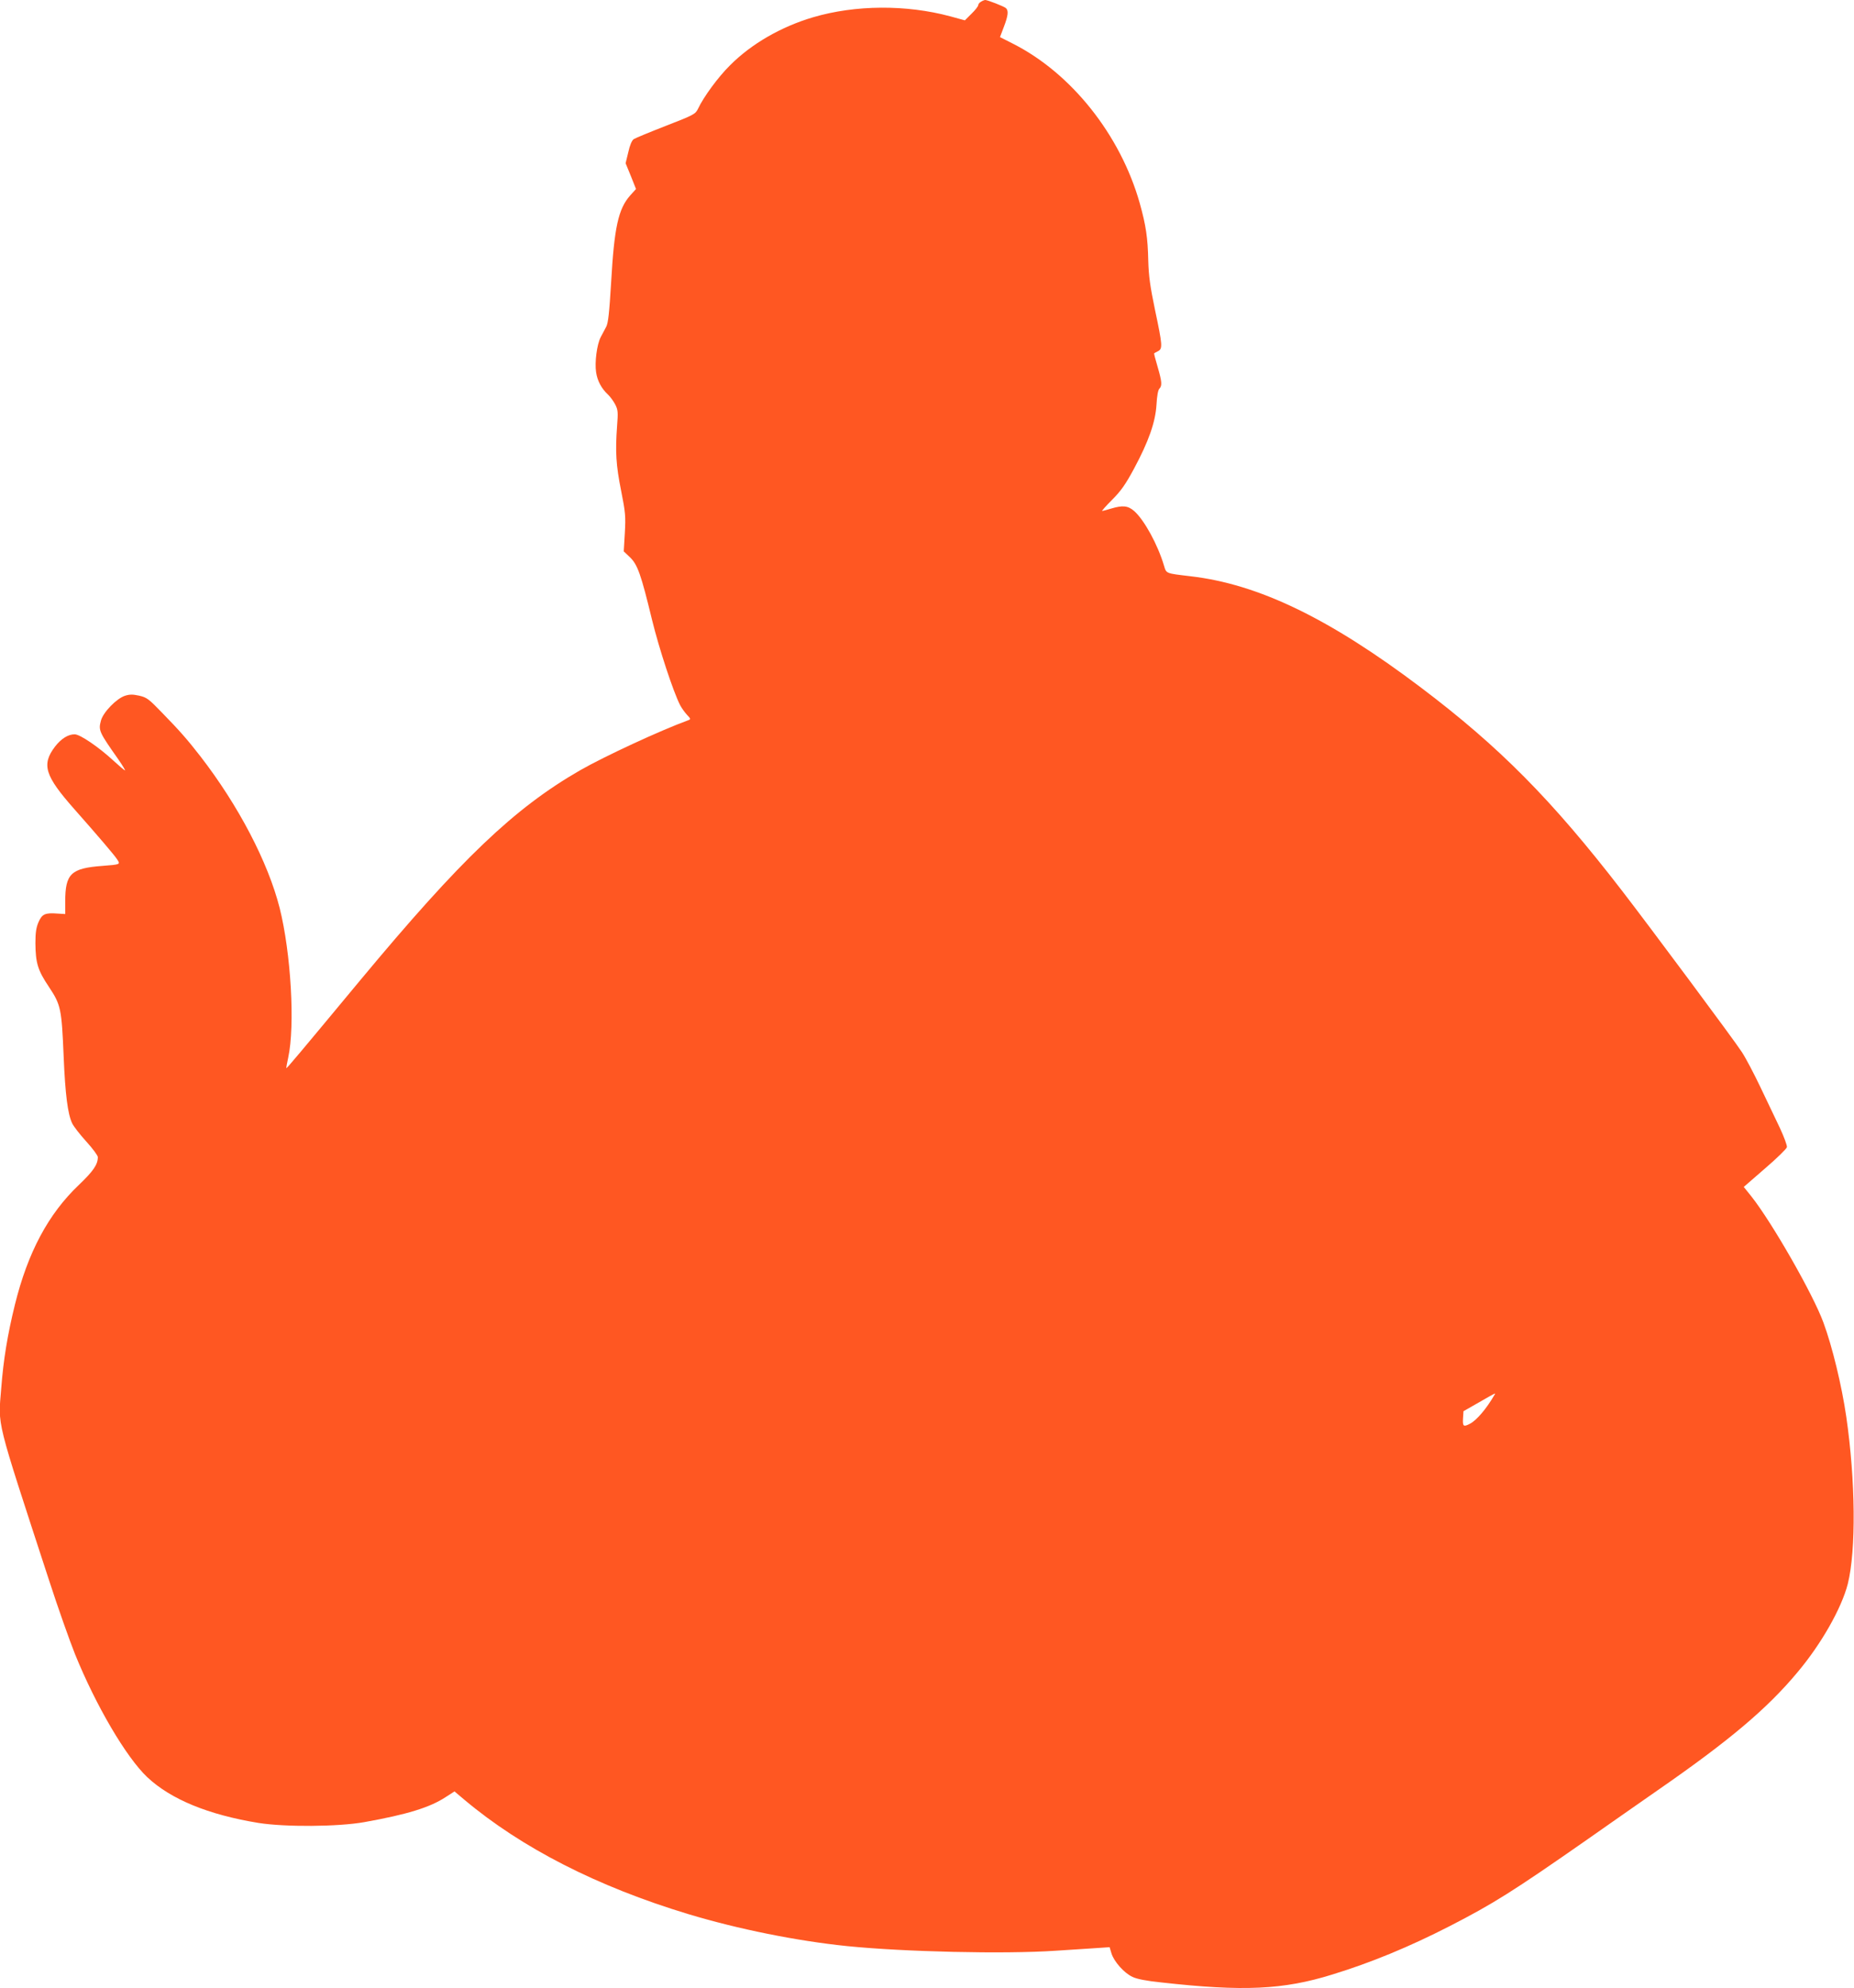 <?xml version="1.0" standalone="no"?>
<!DOCTYPE svg PUBLIC "-//W3C//DTD SVG 20010904//EN"
 "http://www.w3.org/TR/2001/REC-SVG-20010904/DTD/svg10.dtd">
<svg version="1.0" xmlns="http://www.w3.org/2000/svg"
 width="1194pt" height="1280pt" viewBox="0 0 1194 1280"
 preserveAspectRatio="xMidYMid meet">
<g transform="translate(0,1280) scale(0.1,-0.1)"
fill="#ff5722" stroke="none">
<path d="M6318 12789 c-10 -5 -18 -16 -18 -22 0 -7 -19 -32 -43 -55 l-43 -43
-95 26 c-283 76 -610 74 -882 -6 -207 -61 -399 -172 -536 -310 -76 -75 -170
-203 -206 -280 -17 -34 -26 -39 -206 -109 -103 -40 -197 -79 -208 -86 -12 -9
-25 -39 -35 -85 l-17 -70 34 -83 33 -83 -38 -42 c-76 -86 -102 -205 -122 -555
-12 -200 -19 -265 -32 -290 -9 -17 -25 -47 -35 -66 -25 -47 -40 -164 -30 -227
8 -55 35 -105 76 -143 15 -14 36 -43 47 -64 18 -35 19 -50 12 -140 -12 -163
-7 -251 26 -415 28 -141 30 -165 24 -273 l-7 -118 40 -38 c49 -47 71 -109 142
-402 46 -188 137 -464 181 -550 10 -19 30 -47 45 -63 24 -25 24 -28 8 -34
-181 -66 -541 -233 -698 -323 -425 -245 -767 -572 -1414 -1350 -401 -483 -474
-570 -477 -567 -1 1 4 31 12 67 45 206 18 673 -55 964 -75 295 -265 659 -510
976 -84 108 -131 162 -248 282 -85 88 -98 98 -147 109 -42 9 -61 9 -92 -1 -54
-18 -140 -106 -154 -160 -17 -63 -12 -73 114 -252 26 -38 44 -68 41 -68 -4 0
-38 29 -75 63 -93 86 -213 168 -248 169 -42 1 -87 -27 -127 -78 -89 -117 -67
-188 124 -404 152 -172 259 -297 276 -324 21 -32 20 -32 -95 -41 -203 -15
-240 -50 -240 -230 l0 -80 -50 3 c-80 6 -99 -3 -122 -55 -15 -35 -20 -67 -20
-135 1 -128 15 -175 87 -282 77 -116 82 -140 95 -451 10 -239 26 -368 55 -428
9 -19 50 -72 91 -117 41 -45 74 -90 74 -100 0 -48 -29 -90 -122 -179 -197
-187 -329 -435 -412 -771 -48 -195 -74 -355 -88 -537 -20 -253 -41 -168 308
-1238 57 -176 133 -390 167 -475 135 -333 330 -664 465 -792 152 -143 393
-242 717 -295 171 -27 509 -25 680 5 274 49 423 94 526 162 l56 36 64 -54
c369 -310 856 -559 1442 -736 318 -96 699 -173 1023 -206 366 -37 1011 -52
1339 -30 77 5 187 12 246 16 l105 7 12 -40 c16 -52 81 -126 135 -151 28 -14
90 -26 187 -36 527 -59 785 -47 1100 51 251 77 495 178 755 311 284 146 408
224 888 559 127 90 331 231 452 316 462 320 706 526 901 760 154 183 284 413
324 569 54 217 50 665 -10 1078 -29 199 -90 451 -147 605 -66 181 -331 644
-464 812 l-49 61 137 119 c76 65 139 127 141 137 2 11 -19 67 -46 125 -28 58
-84 176 -125 262 -41 86 -94 187 -119 225 -46 72 -596 811 -772 1039 -452 586
-790 927 -1296 1309 -588 444 -1046 666 -1485 716 -159 19 -153 16 -169 69
-40 135 -127 293 -191 350 -41 36 -75 39 -151 16 -27 -8 -52 -15 -56 -15 -4 0
25 33 65 73 57 57 86 99 140 199 94 175 138 299 145 413 3 55 10 95 19 103 18
19 16 45 -12 141 -14 47 -24 85 -22 86 1 1 12 8 25 14 30 16 29 37 -19 263
-32 154 -41 218 -44 318 -3 149 -15 229 -55 372 -124 439 -441 838 -819 1028
l-81 41 25 66 c28 73 31 105 13 121 -15 12 -118 52 -133 52 -5 0 -18 -5 -27
-11z m3306 -8971 c-51 -88 -114 -162 -156 -184 -43 -23 -49 -18 -46 33 l3 47
100 57 c113 65 109 63 99 47z"/>
</g>
</svg>
